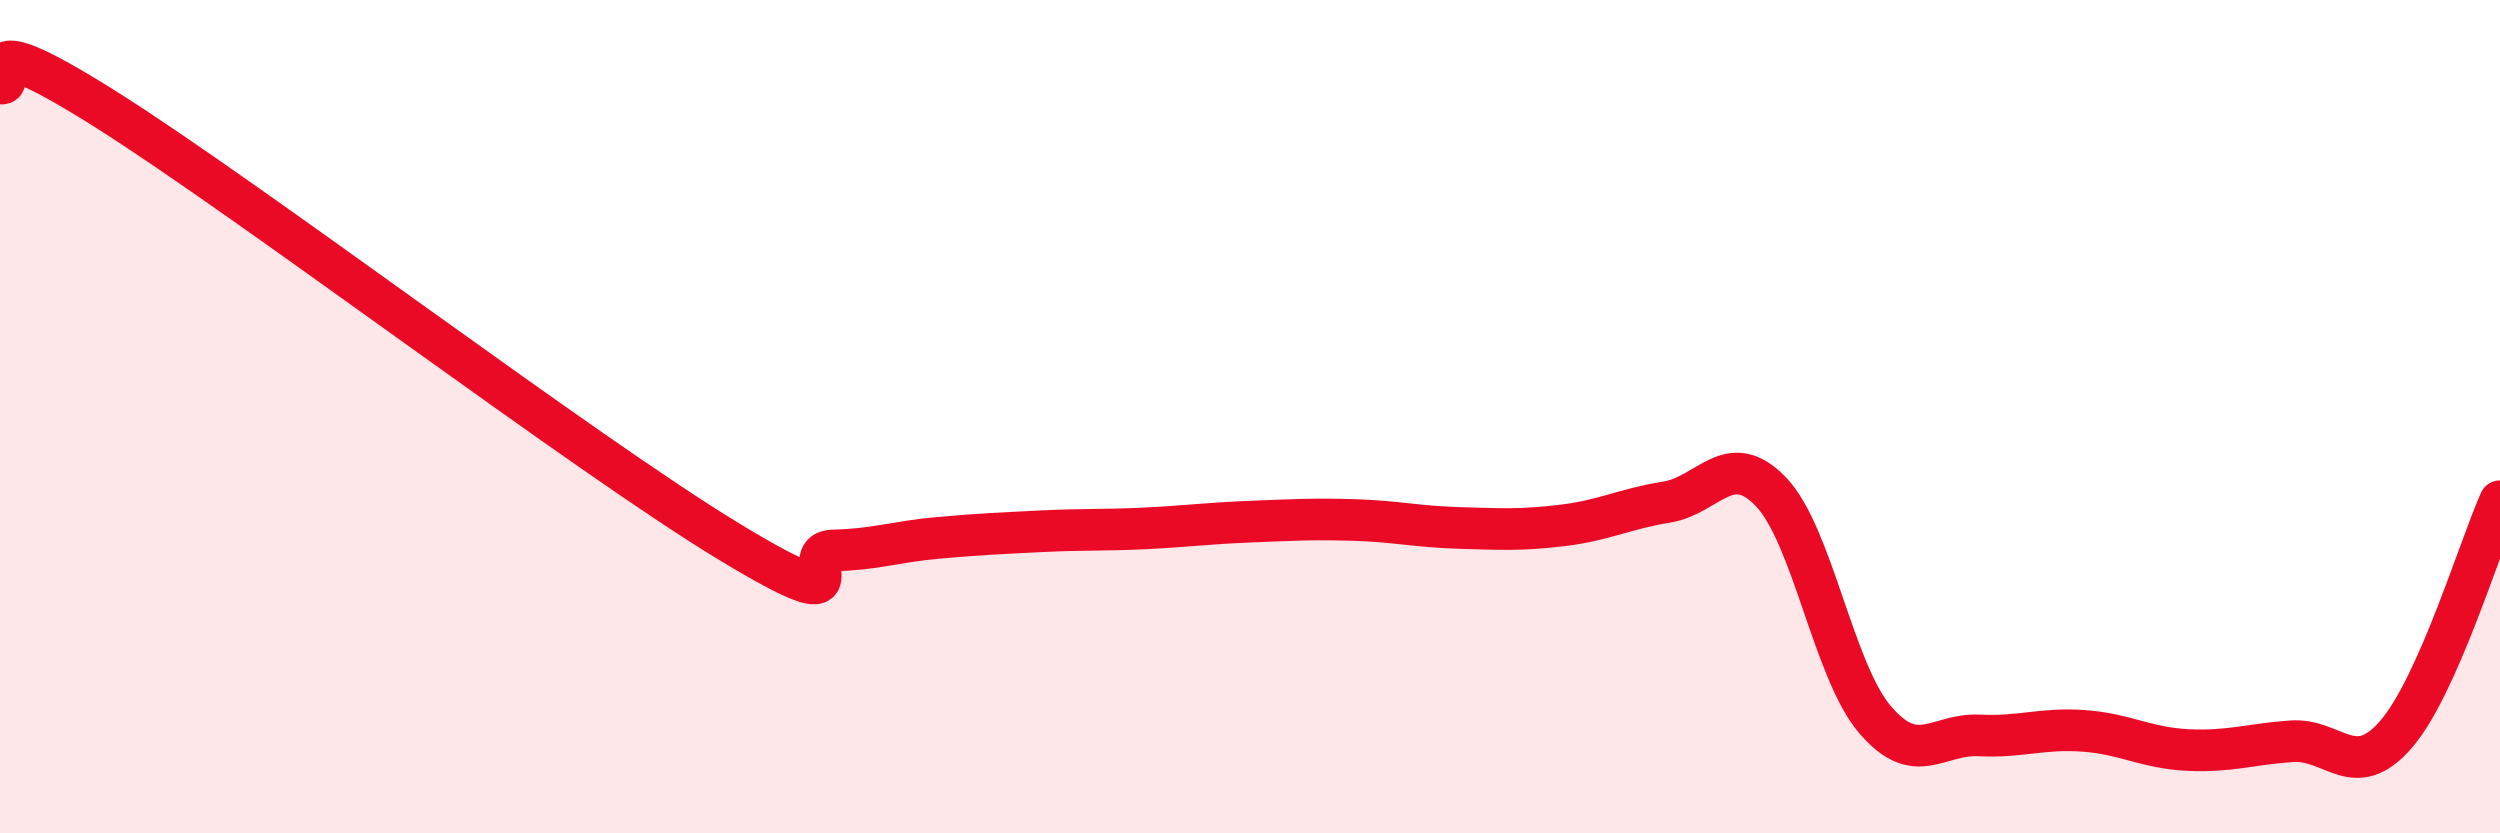 
    <svg width="60" height="20" viewBox="0 0 60 20" xmlns="http://www.w3.org/2000/svg">
      <path
        d="M 0,2 C 0.5,2.12 -1,0.4 2.5,2.6 C 6,4.8 14,10.88 17.5,13 C 21,15.12 19,13.23 20,13.21 C 21,13.19 21.5,13 22.5,12.91 C 23.5,12.82 24,12.8 25,12.75 C 26,12.7 26.5,12.73 27.5,12.68 C 28.5,12.63 29,12.56 30,12.52 C 31,12.48 31.5,12.45 32.5,12.48 C 33.5,12.51 34,12.64 35,12.67 C 36,12.7 36.5,12.73 37.5,12.61 C 38.5,12.49 39,12.21 40,12.05 C 41,11.89 41.5,10.76 42.5,11.8 C 43.5,12.84 44,16.1 45,17.27 C 46,18.44 46.5,17.6 47.5,17.65 C 48.5,17.7 49,17.47 50,17.54 C 51,17.61 51.5,17.95 52.5,18 C 53.5,18.05 54,17.86 55,17.79 C 56,17.72 56.5,18.78 57.5,17.63 C 58.5,16.48 59.5,13.15 60,12.03L60 20L0 20Z"
        fill="#EB0A25"
        opacity="0.1"
        stroke-linecap="round"
        stroke-linejoin="round"
      />
      <path
        d="M 0,2 C 0.5,2.12 -1,0.4 2.5,2.6 C 6,4.8 14,10.88 17.5,13 C 21,15.12 19,13.23 20,13.21 C 21,13.19 21.5,13 22.5,12.91 C 23.5,12.82 24,12.8 25,12.75 C 26,12.7 26.5,12.73 27.5,12.68 C 28.5,12.63 29,12.56 30,12.52 C 31,12.48 31.5,12.45 32.5,12.48 C 33.5,12.51 34,12.64 35,12.67 C 36,12.7 36.5,12.73 37.5,12.61 C 38.5,12.49 39,12.21 40,12.05 C 41,11.89 41.5,10.76 42.5,11.8 C 43.5,12.84 44,16.1 45,17.27 C 46,18.44 46.5,17.6 47.5,17.65 C 48.5,17.7 49,17.47 50,17.54 C 51,17.61 51.5,17.95 52.5,18 C 53.5,18.05 54,17.86 55,17.79 C 56,17.72 56.5,18.78 57.5,17.63 C 58.5,16.48 59.5,13.15 60,12.03"
        stroke="#EB0A25"
        stroke-width="1"
        fill="none"
        stroke-linecap="round"
        stroke-linejoin="round"
      />
    </svg>
  